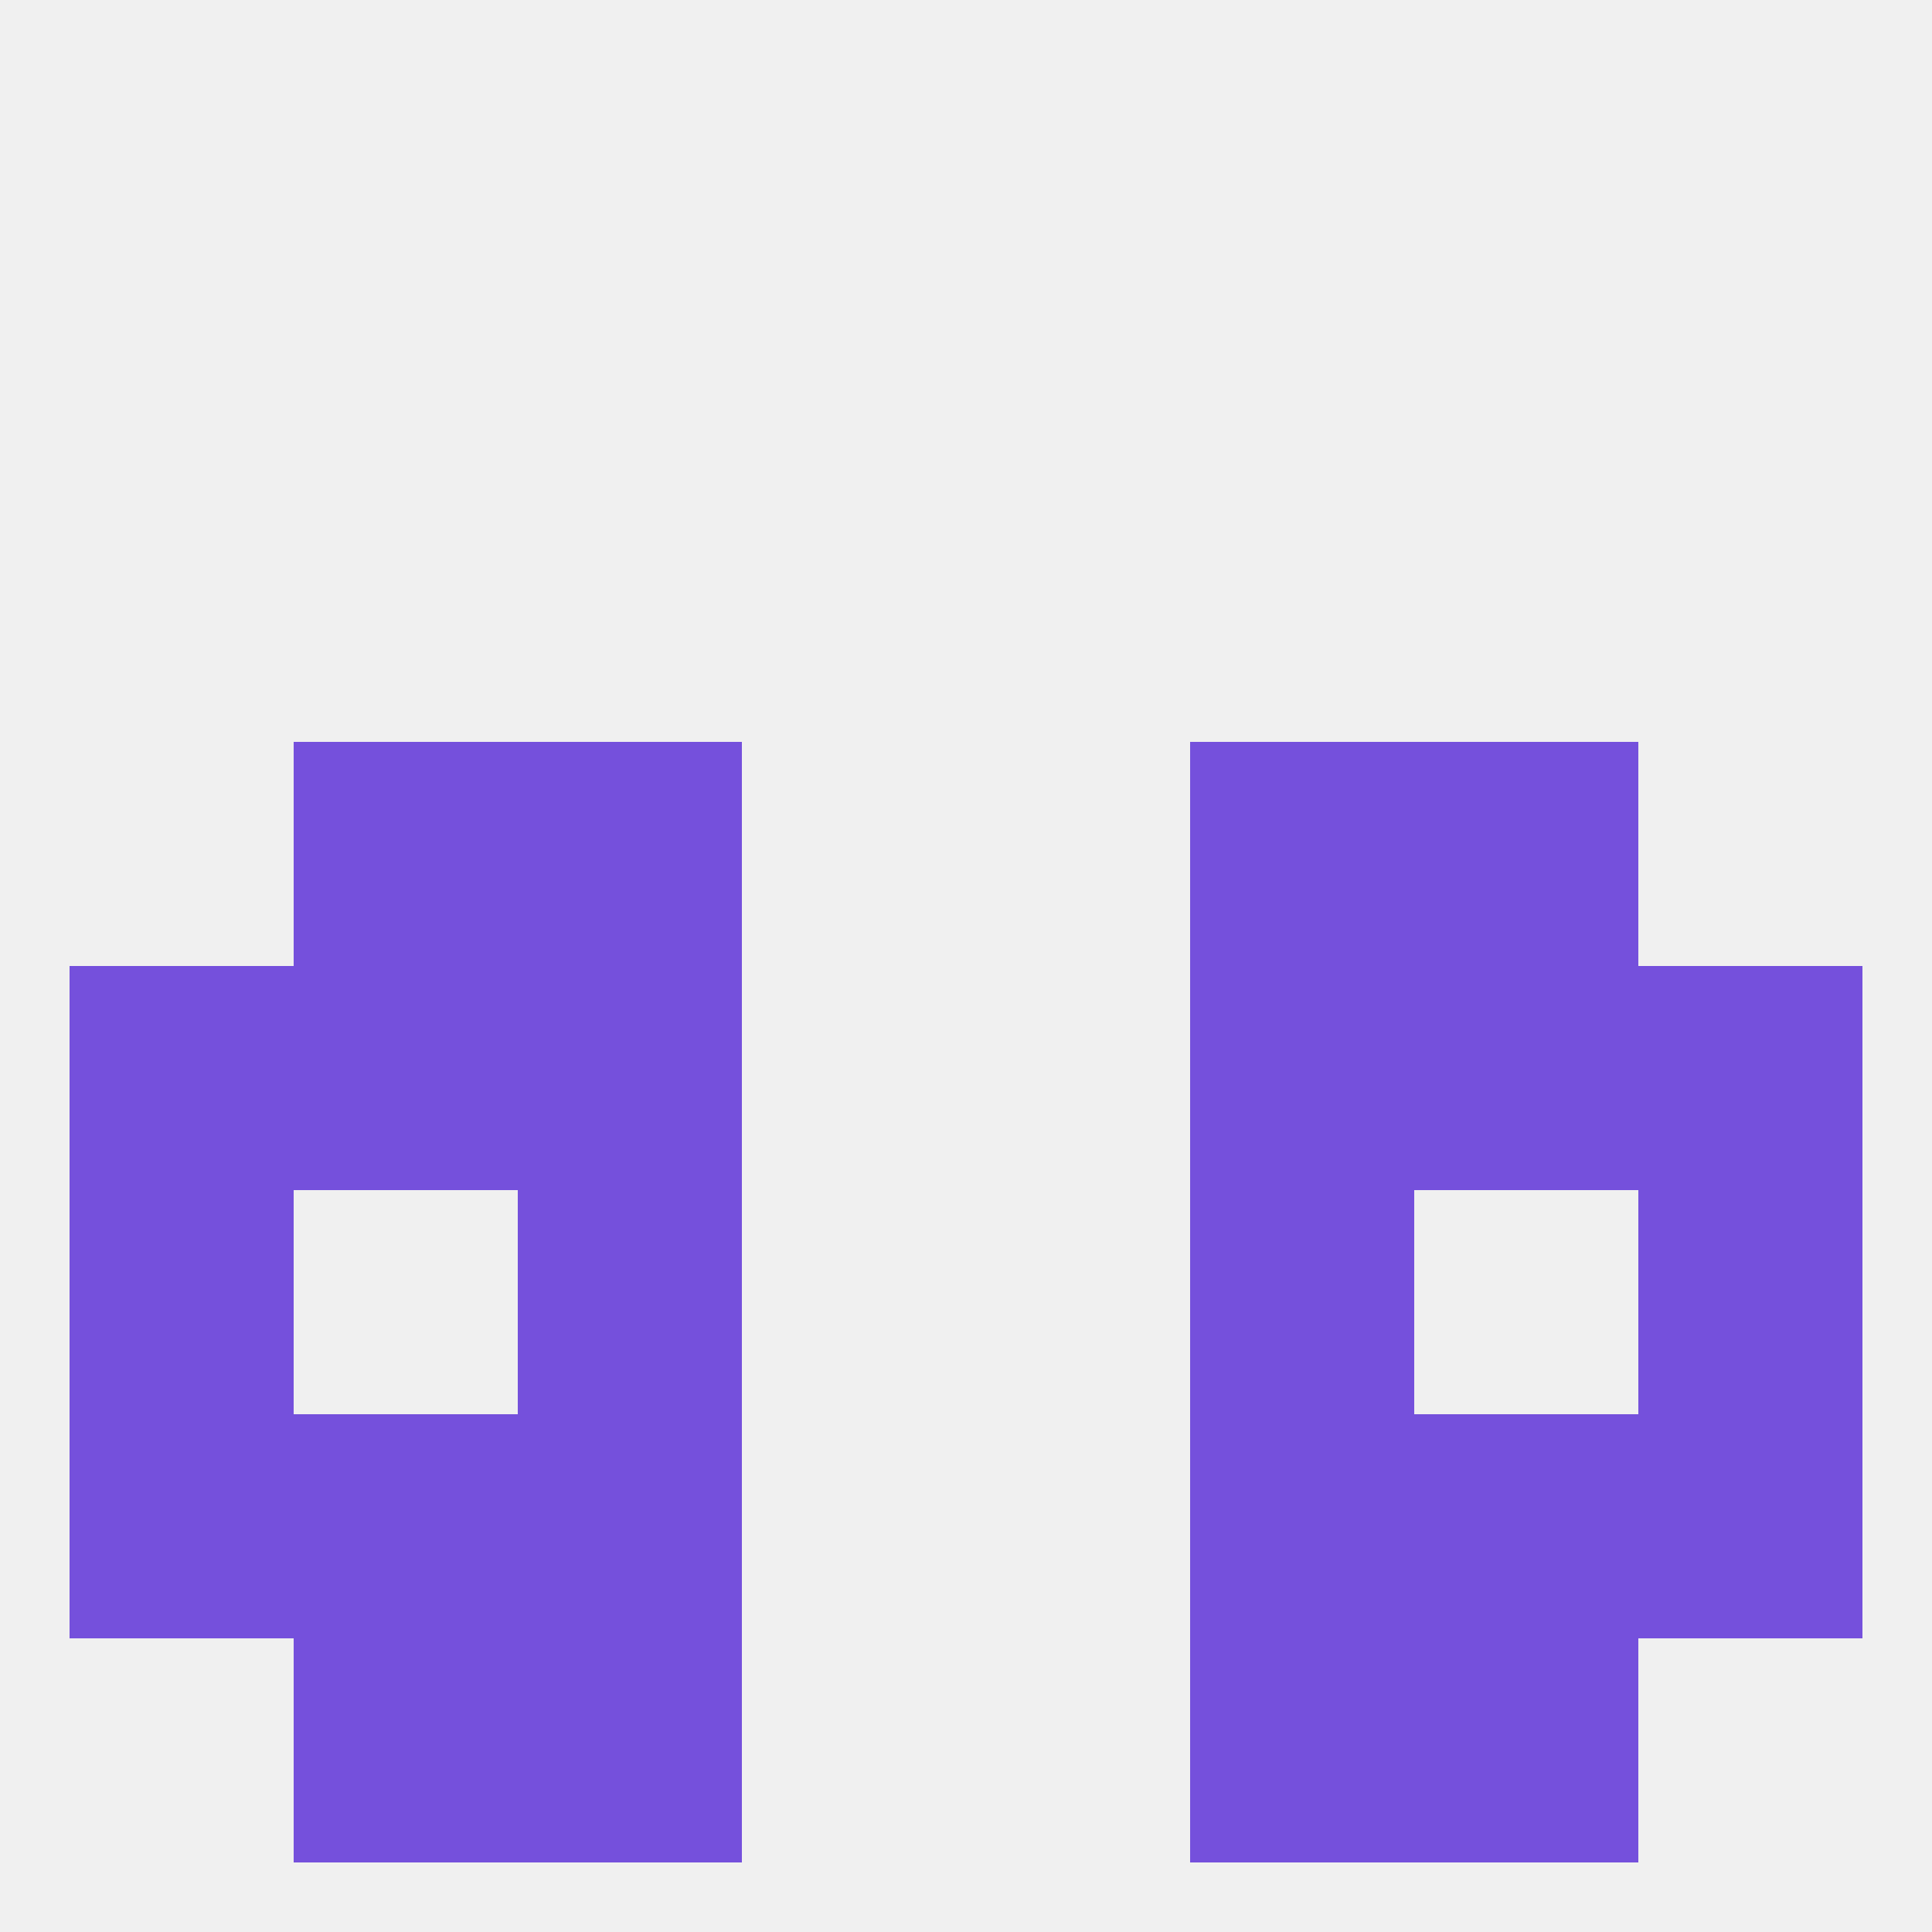 
<!--   <?xml version="1.0"?> -->
<svg version="1.1" baseprofile="full" xmlns="http://www.w3.org/2000/svg" xmlns:xlink="http://www.w3.org/1999/xlink" xmlns:ev="http://www.w3.org/2001/xml-events" width="250" height="250" viewBox="0 0 250 250" >
	<rect width="100%" height="100%" fill="rgba(240,240,240,255)"/>

	<rect x="154" y="125" width="29" height="29" fill="rgba(117,80,220,255)"/>
	<rect x="9" y="125" width="29" height="29" fill="rgba(117,80,220,255)"/>
	<rect x="212" y="125" width="29" height="29" fill="rgba(117,80,220,255)"/>
	<rect x="38" y="125" width="29" height="29" fill="rgba(117,80,220,255)"/>
	<rect x="183" y="125" width="29" height="29" fill="rgba(117,80,220,255)"/>
	<rect x="67" y="125" width="29" height="29" fill="rgba(117,80,220,255)"/>
	<rect x="154" y="96" width="29" height="29" fill="rgba(117,80,220,255)"/>
	<rect x="38" y="96" width="29" height="29" fill="rgba(117,80,220,255)"/>
	<rect x="183" y="96" width="29" height="29" fill="rgba(117,80,220,255)"/>
	<rect x="67" y="96" width="29" height="29" fill="rgba(117,80,220,255)"/>
	<rect x="67" y="154" width="29" height="29" fill="rgba(117,80,220,255)"/>
	<rect x="154" y="154" width="29" height="29" fill="rgba(117,80,220,255)"/>
	<rect x="9" y="154" width="29" height="29" fill="rgba(117,80,220,255)"/>
	<rect x="212" y="154" width="29" height="29" fill="rgba(117,80,220,255)"/>
	<rect x="212" y="183" width="29" height="29" fill="rgba(117,80,220,255)"/>
	<rect x="38" y="183" width="29" height="29" fill="rgba(117,80,220,255)"/>
	<rect x="183" y="183" width="29" height="29" fill="rgba(117,80,220,255)"/>
	<rect x="67" y="183" width="29" height="29" fill="rgba(117,80,220,255)"/>
	<rect x="154" y="183" width="29" height="29" fill="rgba(117,80,220,255)"/>
	<rect x="9" y="183" width="29" height="29" fill="rgba(117,80,220,255)"/>
	<rect x="183" y="212" width="29" height="29" fill="rgba(117,80,220,255)"/>
	<rect x="67" y="212" width="29" height="29" fill="rgba(117,80,220,255)"/>
	<rect x="154" y="212" width="29" height="29" fill="rgba(117,80,220,255)"/>
	<rect x="38" y="212" width="29" height="29" fill="rgba(117,80,220,255)"/>
</svg>